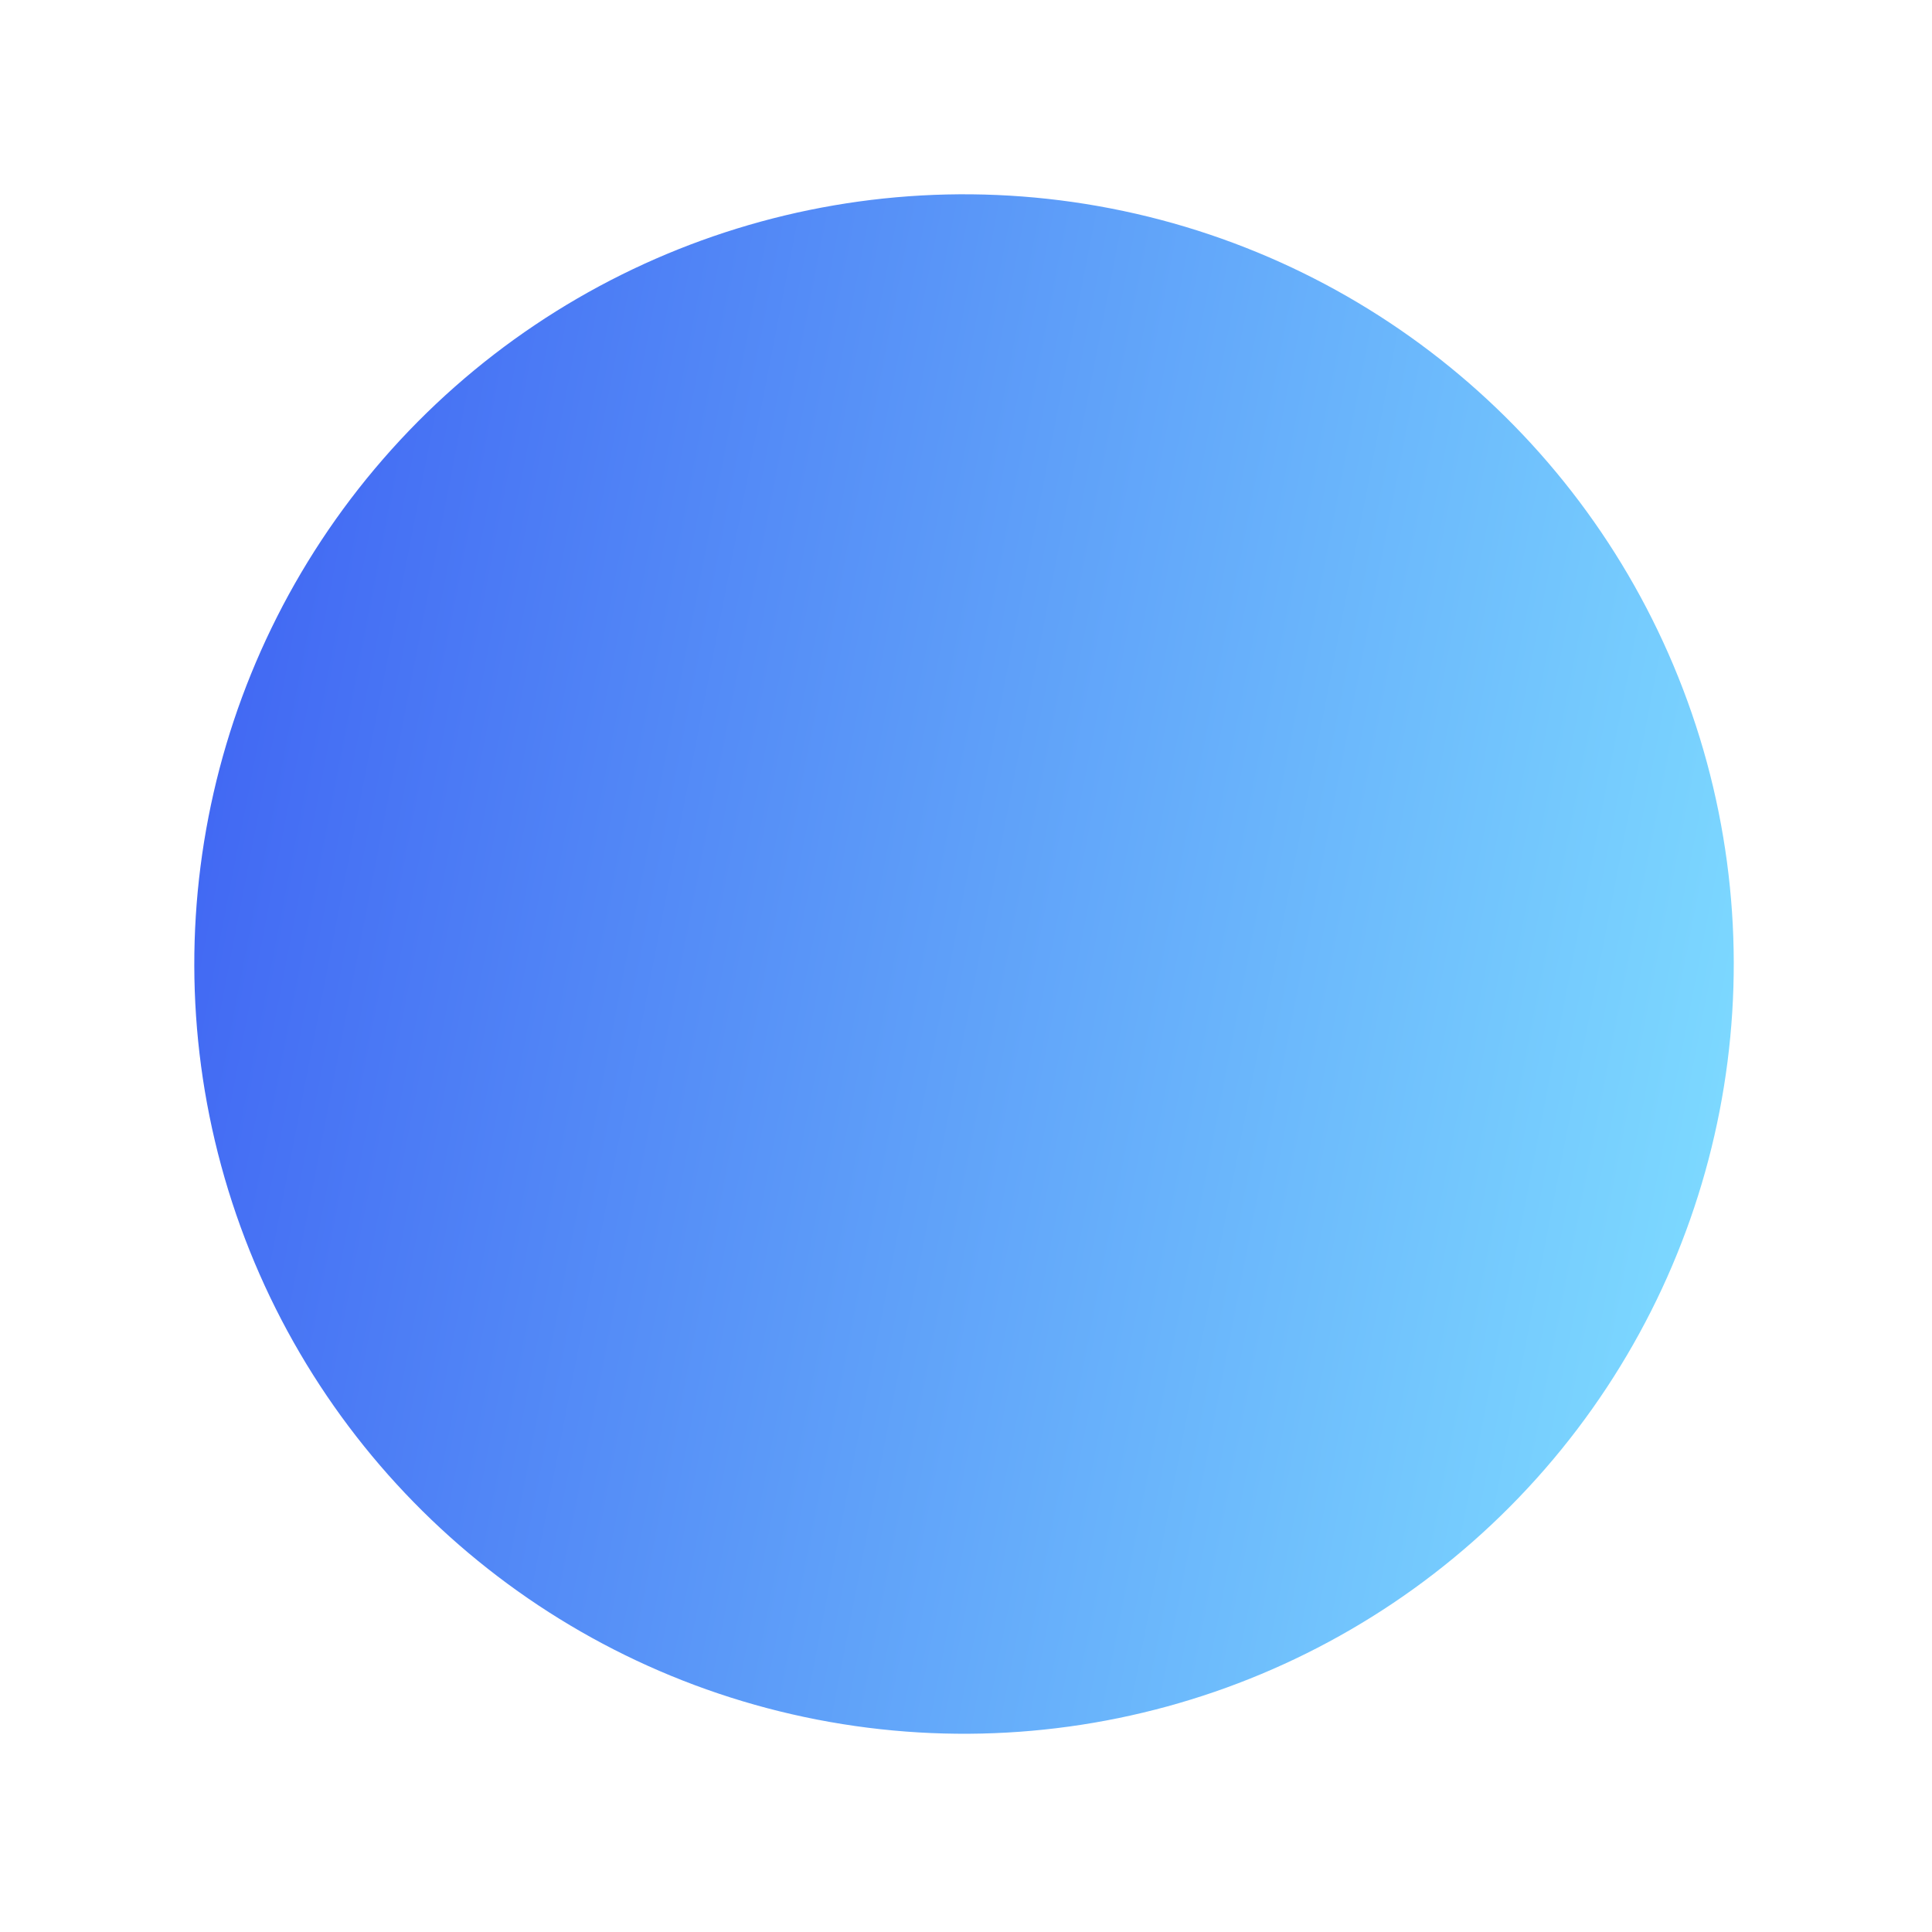 <svg width="251" height="251" viewBox="0 0 251 251" fill="none" xmlns="http://www.w3.org/2000/svg">
<g filter="url(#filter0_f_144_156)">
<circle cx="125.244" cy="125.244" r="100" transform="rotate(101 125.244 125.244)" fill="url(#paint0_linear_144_156)"/>
</g>
<defs>
<filter id="filter0_f_144_156" x="0.225" y="0.225" width="250.037" height="250.037" filterUnits="userSpaceOnUse" color-interpolation-filters="sRGB">
<feFlood flood-opacity="0" result="BackgroundImageFix"/>
<feBlend mode="normal" in="SourceGraphic" in2="BackgroundImageFix" result="shape"/>
<feGaussianBlur stdDeviation="12.5" result="effect1_foregroundBlur_144_156"/>
</filter>
<linearGradient id="paint0_linear_144_156" x1="125.244" y1="25.244" x2="125.244" y2="225.244" gradientUnits="userSpaceOnUse">
<stop stop-color="#7CD8FF"/>
<stop offset="1" stop-color="#4269F3"/>
</linearGradient>
</defs>
</svg>
